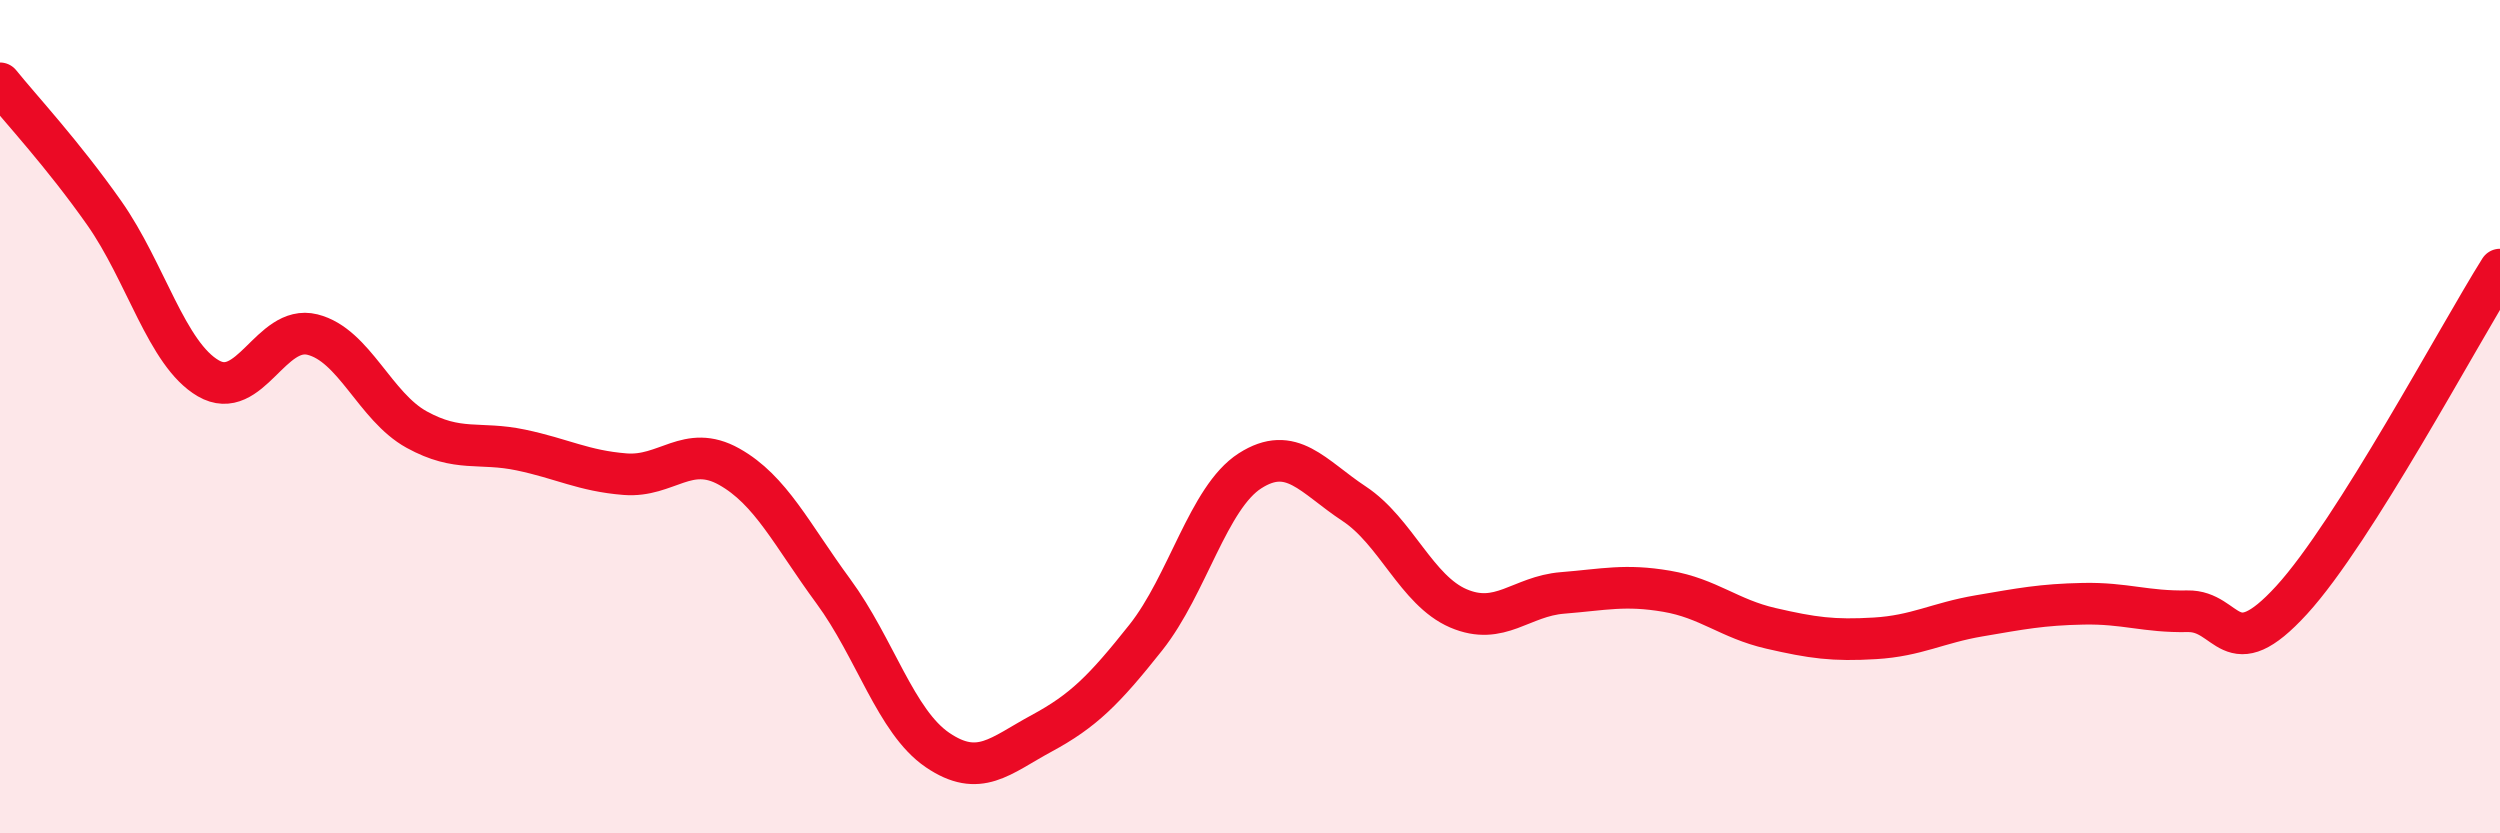 
    <svg width="60" height="20" viewBox="0 0 60 20" xmlns="http://www.w3.org/2000/svg">
      <path
        d="M 0,2 C 0.5,2.62 1.5,3.69 2.5,5.11 C 3.5,6.53 4,8.5 5,9.08 C 6,9.66 6.5,7.78 7.5,8.03 C 8.5,8.28 9,9.76 10,10.31 C 11,10.86 11.5,10.59 12.5,10.8 C 13.5,11.01 14,11.3 15,11.38 C 16,11.46 16.5,10.64 17.5,11.2 C 18.5,11.76 19,12.83 20,14.19 C 21,15.55 21.5,17.32 22.5,18 C 23.5,18.68 24,18.14 25,17.6 C 26,17.06 26.5,16.56 27.5,15.3 C 28.5,14.04 29,11.94 30,11.3 C 31,10.66 31.5,11.43 32.5,12.09 C 33.5,12.75 34,14.17 35,14.6 C 36,15.03 36.5,14.31 37.5,14.23 C 38.5,14.15 39,14.02 40,14.19 C 41,14.36 41.5,14.85 42.5,15.08 C 43.5,15.31 44,15.38 45,15.32 C 46,15.26 46.5,14.95 47.5,14.78 C 48.5,14.61 49,14.51 50,14.49 C 51,14.47 51.5,14.69 52.5,14.67 C 53.5,14.65 53.5,16.04 55,14.4 C 56.5,12.76 59,8.06 60,6.47L60 20L0 20Z"
        fill="#EB0A25"
        opacity="0.1"
        stroke-linecap="round"
        stroke-linejoin="round"
      />
      <path
        d="M 0,2 C 0.5,2.62 1.5,3.69 2.5,5.11 C 3.5,6.53 4,8.5 5,9.08 C 6,9.66 6.5,7.78 7.5,8.03 C 8.5,8.28 9,9.76 10,10.31 C 11,10.86 11.5,10.59 12.5,10.8 C 13.5,11.01 14,11.3 15,11.38 C 16,11.46 16.5,10.64 17.5,11.2 C 18.5,11.76 19,12.83 20,14.19 C 21,15.55 21.5,17.32 22.5,18 C 23.5,18.68 24,18.14 25,17.6 C 26,17.06 26.5,16.56 27.5,15.3 C 28.5,14.04 29,11.94 30,11.3 C 31,10.66 31.5,11.43 32.5,12.09 C 33.5,12.75 34,14.17 35,14.6 C 36,15.03 36.5,14.31 37.5,14.23 C 38.5,14.15 39,14.02 40,14.19 C 41,14.36 41.5,14.85 42.5,15.08 C 43.5,15.31 44,15.38 45,15.32 C 46,15.26 46.5,14.95 47.5,14.78 C 48.5,14.61 49,14.51 50,14.49 C 51,14.47 51.5,14.69 52.5,14.67 C 53.5,14.65 53.5,16.04 55,14.4 C 56.5,12.76 59,8.06 60,6.47"
        stroke="#EB0A25"
        stroke-width="1"
        fill="none"
        stroke-linecap="round"
        stroke-linejoin="round"
      />
    </svg>
  